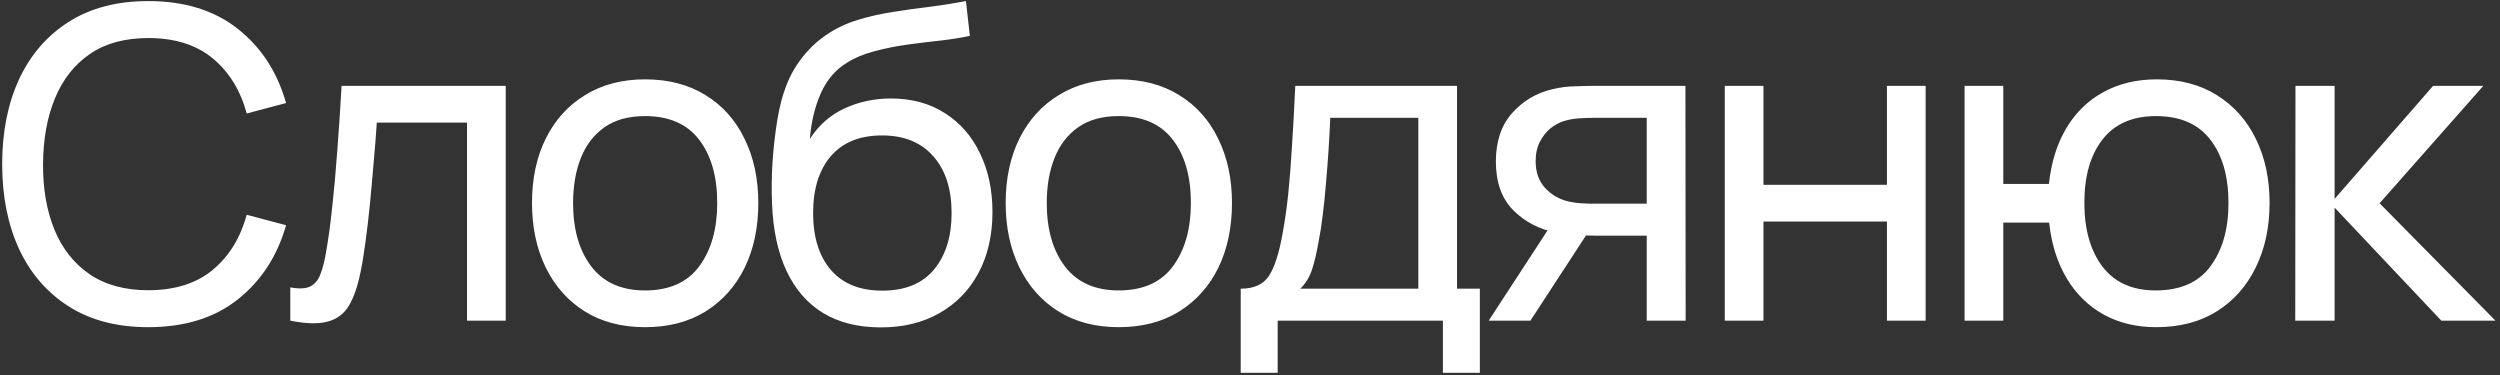 <?xml version="1.0" encoding="UTF-8"?> <svg xmlns="http://www.w3.org/2000/svg" width="460" height="69" viewBox="0 0 460 69" fill="none"><rect x="0" y="0" width="460" height="69" fill="#333333" stroke="none"/> <path d="M27.28 60.2C21.547 60.2 16.68 58.933 12.68 56.4C8.68 53.867 5.627 50.347 3.52 45.84C1.44 41.333 0.4 36.12 0.4 30.2C0.4 24.28 1.44 19.067 3.52 14.56C5.627 10.053 8.68 6.533 12.68 4C16.68 1.467 21.547 0.2 27.28 0.2C33.947 0.2 39.427 1.893 43.72 5.28C48.04 8.667 51.013 13.227 52.64 18.96L45.4 20.88C44.227 16.587 42.133 13.2 39.12 10.72C36.107 8.24 32.16 7 27.28 7C22.987 7 19.413 7.973 16.56 9.92C13.707 11.867 11.56 14.587 10.12 18.08C8.68 21.547 7.947 25.587 7.92 30.2C7.893 34.787 8.6 38.827 10.04 42.32C11.48 45.787 13.64 48.507 16.52 50.48C19.4 52.427 22.987 53.4 27.28 53.4C32.16 53.4 36.107 52.16 39.12 49.68C42.133 47.173 44.227 43.787 45.4 39.52L52.64 41.44C51.013 47.147 48.04 51.707 43.72 55.12C39.427 58.507 33.947 60.2 27.28 60.2ZM53.413 59V52.88C55.013 53.173 56.226 53.12 57.053 52.72C57.906 52.293 58.532 51.56 58.932 50.52C59.359 49.453 59.706 48.12 59.972 46.52C60.426 43.987 60.812 41.16 61.133 38.04C61.479 34.92 61.786 31.507 62.053 27.8C62.346 24.067 62.612 20.067 62.852 15.8H93.052V59H85.933V22.56H69.332C69.172 25.013 68.972 27.533 68.733 30.12C68.519 32.707 68.293 35.227 68.052 37.68C67.812 40.107 67.546 42.373 67.252 44.48C66.986 46.56 66.692 48.36 66.373 49.88C65.866 52.493 65.159 54.587 64.252 56.16C63.346 57.707 62.039 58.707 60.333 59.16C58.626 59.64 56.319 59.587 53.413 59ZM118.688 60.2C114.394 60.2 110.688 59.227 107.568 57.28C104.474 55.333 102.088 52.64 100.408 49.2C98.728 45.76 97.888 41.813 97.888 37.36C97.888 32.827 98.741 28.853 100.448 25.44C102.154 22.027 104.568 19.373 107.688 17.48C110.808 15.56 114.474 14.6 118.688 14.6C123.008 14.6 126.728 15.573 129.848 17.52C132.968 19.44 135.354 22.12 137.008 25.56C138.688 28.973 139.528 32.907 139.528 37.36C139.528 41.867 138.688 45.84 137.008 49.28C135.328 52.693 132.928 55.373 129.808 57.32C126.688 59.24 122.981 60.2 118.688 60.2ZM118.688 53.44C123.168 53.44 126.501 51.947 128.688 48.96C130.874 45.973 131.968 42.107 131.968 37.36C131.968 32.48 130.861 28.6 128.648 25.72C126.434 22.813 123.114 21.36 118.688 21.36C115.674 21.36 113.194 22.04 111.248 23.4C109.301 24.76 107.848 26.64 106.888 29.04C105.928 31.44 105.448 34.213 105.448 37.36C105.448 42.213 106.568 46.107 108.808 49.04C111.048 51.973 114.341 53.44 118.688 53.44ZM161.894 60.24C157.814 60.213 154.334 59.333 151.454 57.6C148.574 55.84 146.334 53.267 144.734 49.88C143.134 46.493 142.241 42.347 142.054 37.44C141.948 35.173 141.974 32.68 142.134 29.96C142.321 27.24 142.614 24.627 143.014 22.12C143.441 19.613 143.974 17.547 144.614 15.92C145.334 13.973 146.348 12.173 147.654 10.52C148.988 8.84 150.481 7.453 152.134 6.36C153.814 5.213 155.694 4.32 157.774 3.68C159.854 3.04 162.028 2.547 164.294 2.2C166.588 1.827 168.881 1.507 171.174 1.24C173.468 0.947 175.654 0.6 177.734 0.2L178.454 6.6C176.988 6.92 175.254 7.2 173.254 7.44C171.254 7.653 169.174 7.907 167.014 8.2C164.881 8.493 162.828 8.907 160.854 9.44C158.908 9.947 157.228 10.653 155.814 11.56C153.734 12.813 152.134 14.693 151.014 17.2C149.921 19.68 149.254 22.467 149.014 25.56C150.668 23 152.814 21.12 155.454 19.92C158.094 18.72 160.908 18.12 163.894 18.12C167.761 18.12 171.094 19.027 173.894 20.84C176.694 22.627 178.841 25.093 180.334 28.24C181.854 31.387 182.614 34.973 182.614 39C182.614 43.267 181.761 47 180.054 50.2C178.348 53.4 175.934 55.88 172.814 57.64C169.721 59.4 166.081 60.267 161.894 60.24ZM162.334 53.48C166.521 53.48 169.694 52.187 171.854 49.6C174.014 46.987 175.094 43.52 175.094 39.2C175.094 34.773 173.974 31.293 171.734 28.76C169.494 26.2 166.348 24.92 162.294 24.92C158.188 24.92 155.041 26.2 152.854 28.76C150.694 31.293 149.614 34.773 149.614 39.2C149.614 43.653 150.708 47.147 152.894 49.68C155.081 52.213 158.228 53.48 162.334 53.48ZM205.844 60.2C201.55 60.2 197.844 59.227 194.724 57.28C191.63 55.333 189.244 52.64 187.564 49.2C185.884 45.76 185.044 41.813 185.044 37.36C185.044 32.827 185.897 28.853 187.604 25.44C189.31 22.027 191.724 19.373 194.844 17.48C197.964 15.56 201.63 14.6 205.844 14.6C210.164 14.6 213.884 15.573 217.004 17.52C220.124 19.44 222.51 22.12 224.164 25.56C225.844 28.973 226.684 32.907 226.684 37.36C226.684 41.867 225.844 45.84 224.164 49.28C222.484 52.693 220.084 55.373 216.964 57.32C213.844 59.24 210.137 60.2 205.844 60.2ZM205.844 53.44C210.324 53.44 213.657 51.947 215.844 48.96C218.03 45.973 219.124 42.107 219.124 37.36C219.124 32.48 218.017 28.6 215.804 25.72C213.59 22.813 210.27 21.36 205.844 21.36C202.83 21.36 200.35 22.04 198.404 23.4C196.457 24.76 195.004 26.64 194.044 29.04C193.084 31.44 192.604 34.213 192.604 37.36C192.604 42.213 193.724 46.107 195.964 49.04C198.204 51.973 201.497 53.44 205.844 53.44ZM228.291 68.6V53.12C230.717 53.12 232.451 52.333 233.491 50.76C234.531 49.16 235.371 46.533 236.011 42.88C236.437 40.587 236.784 38.133 237.051 35.52C237.317 32.907 237.544 30 237.731 26.8C237.944 23.573 238.144 19.907 238.331 15.8H268.091V53.12H272.291V68.6H265.491V59H235.091V68.6H228.291ZM239.251 53.12H260.971V21.68H244.771C244.691 23.573 244.584 25.56 244.451 27.64C244.317 29.693 244.157 31.747 243.971 33.8C243.811 35.853 243.611 37.8 243.371 39.64C243.157 41.453 242.904 43.08 242.611 44.52C242.264 46.52 241.864 48.213 241.411 49.6C240.957 50.987 240.237 52.16 239.251 53.12ZM302.999 59V43.36H293.679C292.585 43.36 291.372 43.32 290.039 43.24C288.732 43.133 287.505 42.987 286.359 42.8C283.239 42.213 280.599 40.84 278.439 38.68C276.305 36.52 275.239 33.533 275.239 29.72C275.239 26.013 276.239 23.04 278.239 20.8C280.265 18.533 282.759 17.067 285.719 16.4C287.052 16.08 288.399 15.907 289.759 15.88C291.145 15.827 292.319 15.8 293.279 15.8H310.119L310.159 59H302.999ZM273.919 59L285.399 41.4H293.079L281.599 59H273.919ZM293.159 37.48H302.999V21.68H293.159C292.545 21.68 291.732 21.707 290.719 21.76C289.732 21.813 288.785 21.973 287.879 22.24C287.025 22.48 286.185 22.92 285.359 23.56C284.559 24.2 283.892 25.027 283.359 26.04C282.825 27.053 282.559 28.253 282.559 29.64C282.559 31.64 283.119 33.267 284.239 34.52C285.359 35.747 286.719 36.573 288.319 37C289.199 37.213 290.065 37.347 290.919 37.4C291.799 37.453 292.545 37.48 293.159 37.48ZM317.357 59V15.8H324.477V34H347.197V15.8H354.317V59H347.197V40.76H324.477V59H317.357ZM396.762 60.2C393.082 60.2 389.829 59.413 387.002 57.84C384.202 56.267 381.949 54.04 380.242 51.16C378.535 48.28 377.469 44.88 377.042 40.96H368.602V59H361.482V15.8H368.602V33.84H377.002C377.429 29.84 378.509 26.4 380.242 23.52C381.975 20.64 384.255 18.44 387.082 16.92C389.909 15.373 393.162 14.6 396.842 14.6C401.135 14.6 404.829 15.573 407.922 17.52C411.042 19.467 413.429 22.147 415.082 25.56C416.762 28.973 417.602 32.893 417.602 37.32C417.602 41.827 416.749 45.8 415.042 49.24C413.362 52.68 410.962 55.373 407.842 57.32C404.749 59.24 401.055 60.2 396.762 60.2ZM396.642 53.44C401.175 53.44 404.535 51.96 406.722 49C408.935 46.013 410.042 42.133 410.042 37.36C410.042 32.453 408.922 28.56 406.682 25.68C404.469 22.8 401.135 21.36 396.682 21.36C392.389 21.36 389.122 22.787 386.882 25.64C384.642 28.493 383.522 32.387 383.522 37.32C383.522 42.2 384.629 46.107 386.842 49.04C389.082 51.973 392.349 53.44 396.642 53.44ZM422.326 59L422.366 15.8H429.566V36.6L447.686 15.8H456.926L437.846 37.4L459.166 59H449.206L429.566 38.2V59H422.326Z" fill="white"></path> </svg> 